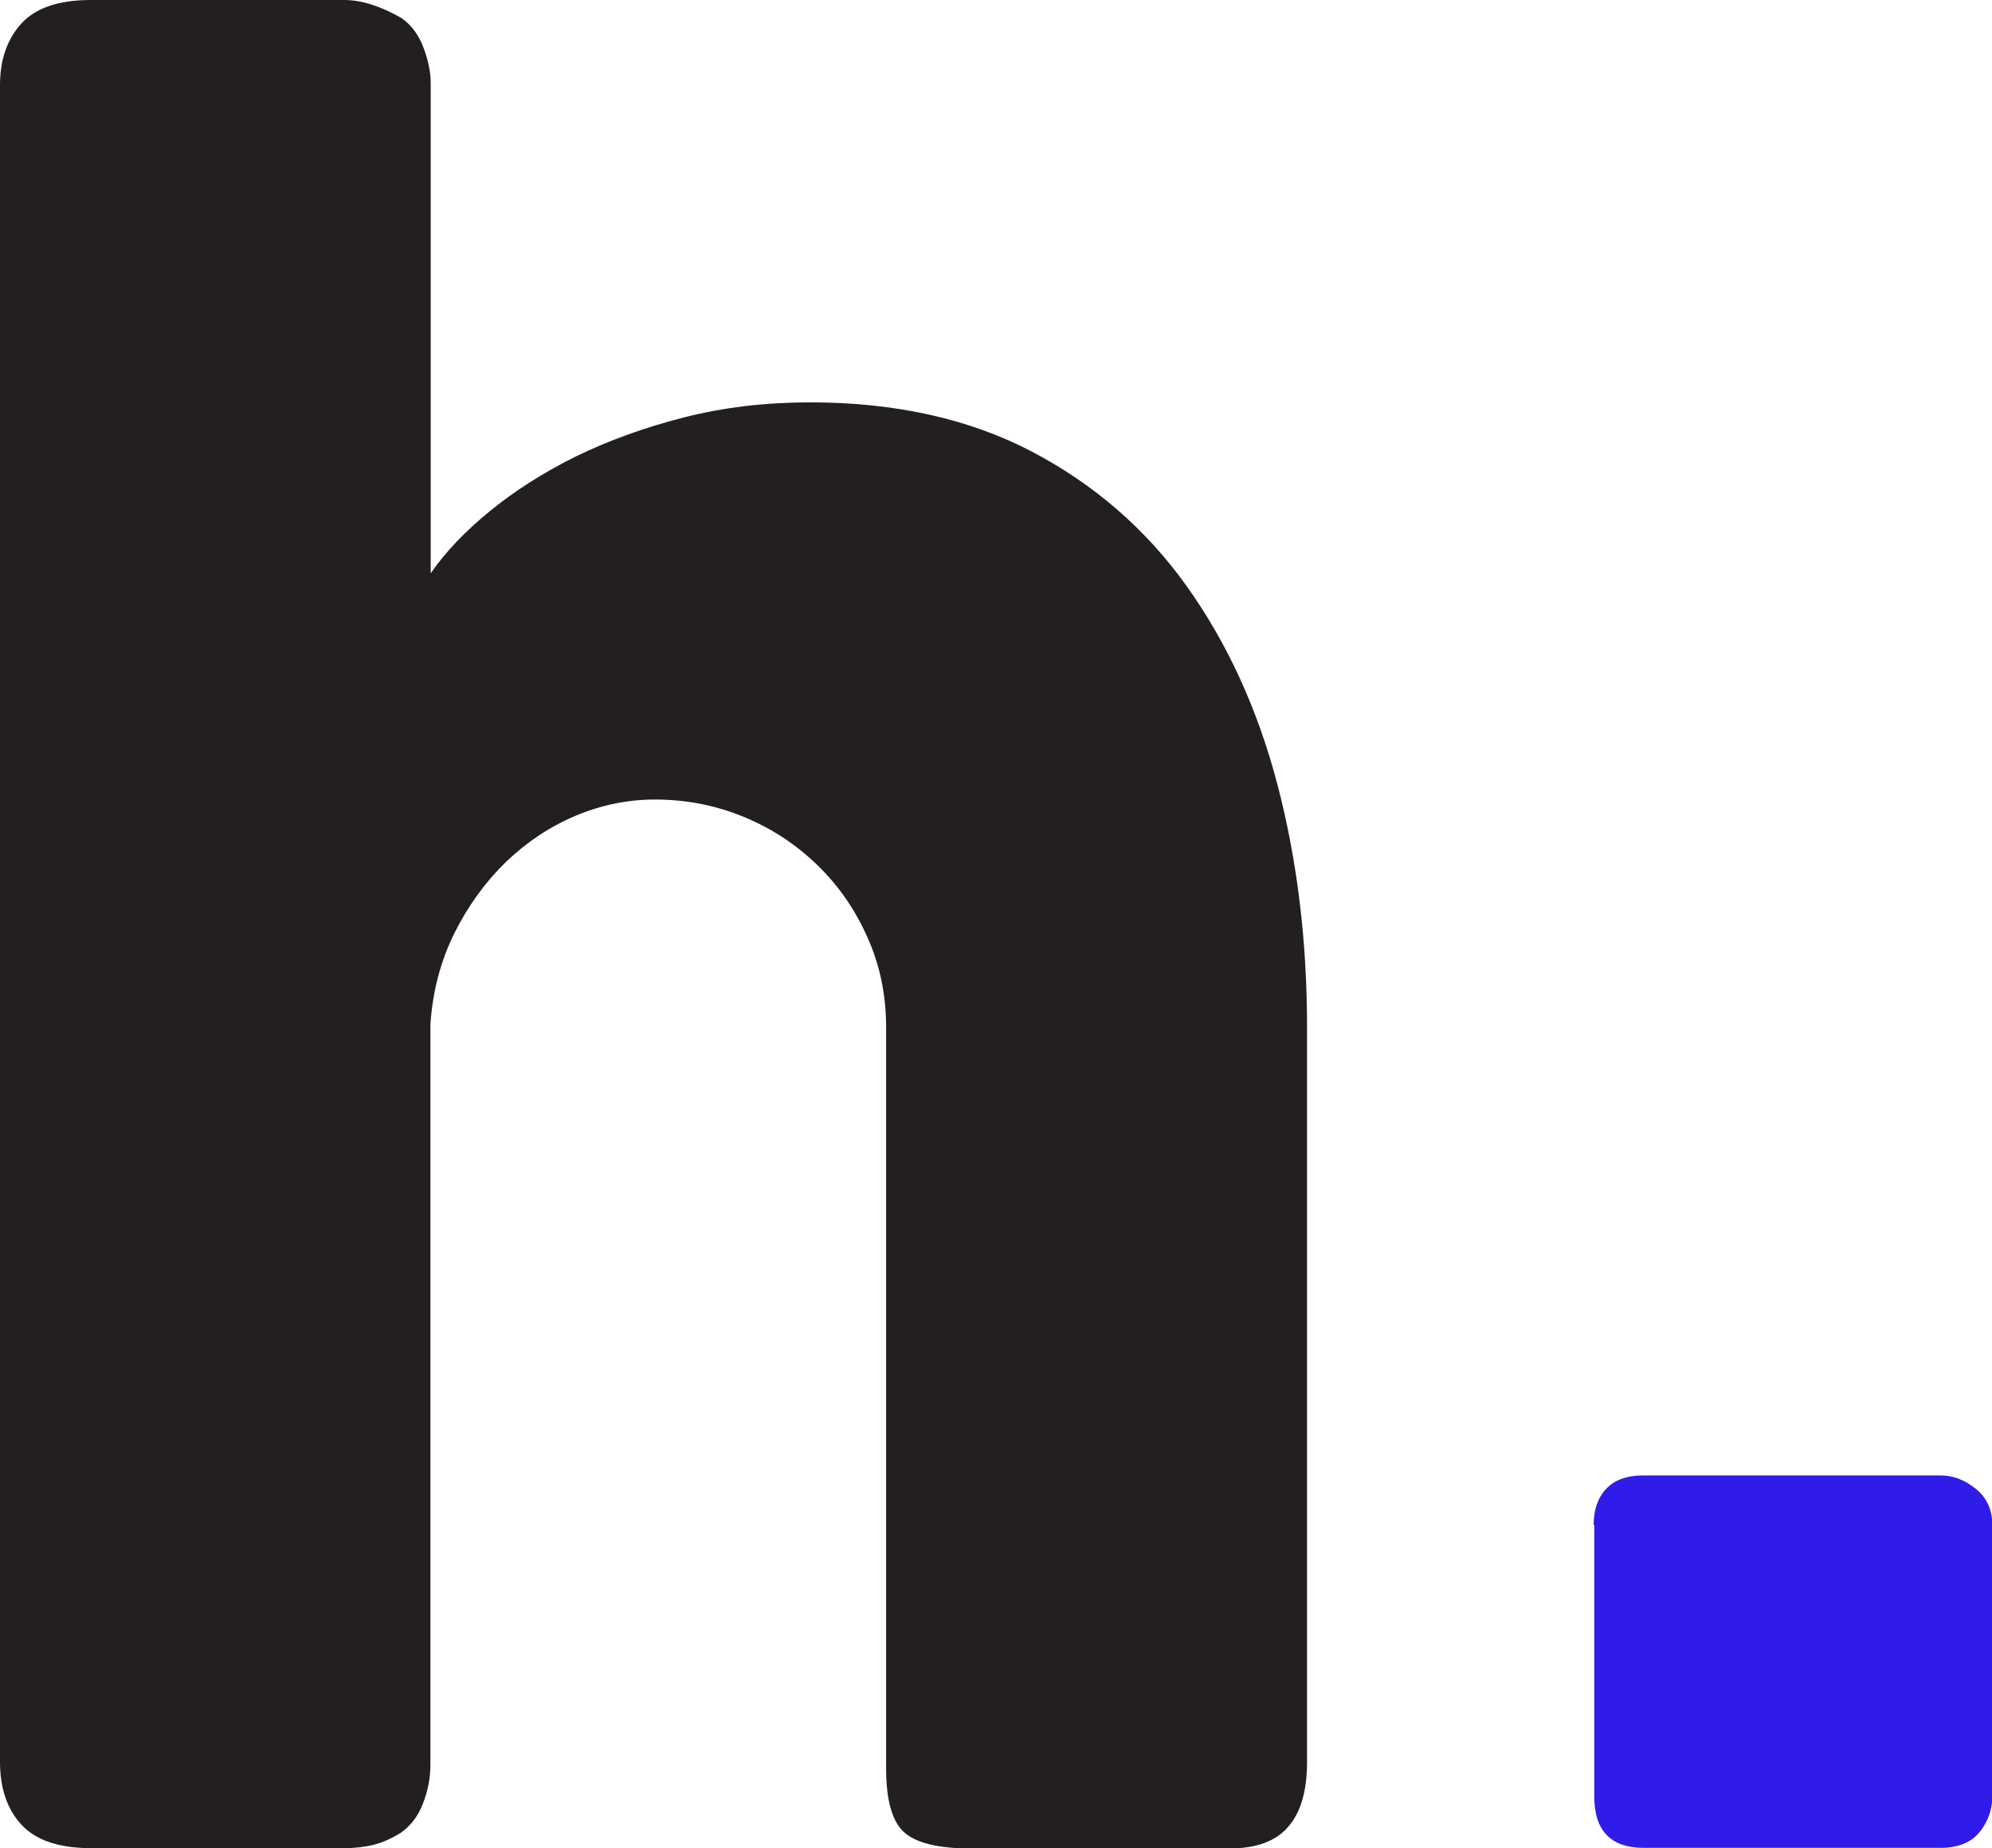 <?xml version="1.0" encoding="UTF-8"?>
<svg id="Layer_1" data-name="Layer 1" xmlns="http://www.w3.org/2000/svg" viewBox="0 0 65.26 60.54">
  <defs>
    <style>
      .cls-1 {
        fill: #301ce9;
      }

      .cls-1, .cls-2 {
        stroke-width: 0px;
      }

      .cls-2 {
        fill: #231f20;
      }
    </style>
  </defs>
  <path class="cls-2" d="M14.11,18.78c.47-.68,1.11-1.36,1.93-2.03.82-.67,1.76-1.27,2.83-1.8,1.07-.52,2.25-.95,3.55-1.28,1.3-.33,2.67-.49,4.12-.49,2.79,0,5.21.54,7.26,1.61,2.04,1.07,3.74,2.54,5.07,4.4,1.33,1.86,2.33,4.03,2.98,6.51.65,2.48.97,5.13.97,7.95v24.07c0,.93-.2,1.64-.61,2.11-.4.48-1.05.72-1.93.72h-8.49c-1.05,0-1.78-.18-2.17-.53-.39-.35-.59-1.05-.59-2.08v-24.29c0-1.05-.2-2.03-.61-2.94-.4-.91-.95-1.7-1.64-2.37-.69-.67-1.49-1.2-2.41-1.58-.92-.38-1.89-.57-2.92-.57-.88,0-1.75.18-2.59.53-.85.36-1.6.86-2.28,1.51-.67.65-1.24,1.43-1.69,2.33-.45.91-.72,1.91-.79,3.01v24.25c0,.42-.08.83-.24,1.25-.16.42-.4.73-.72.96-.32.2-.62.33-.9.4-.28.07-.61.11-.97.11H2.98c-1.05,0-1.81-.26-2.28-.77-.47-.51-.7-1.2-.7-2.06V2.79C0,1.96.23,1.29.7.77c.47-.51,1.22-.77,2.28-.77h8.3c.56,0,1.19.2,1.87.59.32.22.56.54.72.96.16.42.24.81.24,1.18v16.06Z"/>
  <path class="cls-1" d="M52.21,49.95c0-.49.13-.88.41-1.18.27-.29.68-.44,1.22-.44h9.73c.42,0,.8.15,1.16.44.36.29.54.69.54,1.18v8.89c0,.44-.14.83-.42,1.18-.28.34-.71.51-1.27.51h-9.73c-1.08,0-1.62-.56-1.62-1.69v-8.89Z"/>
</svg>